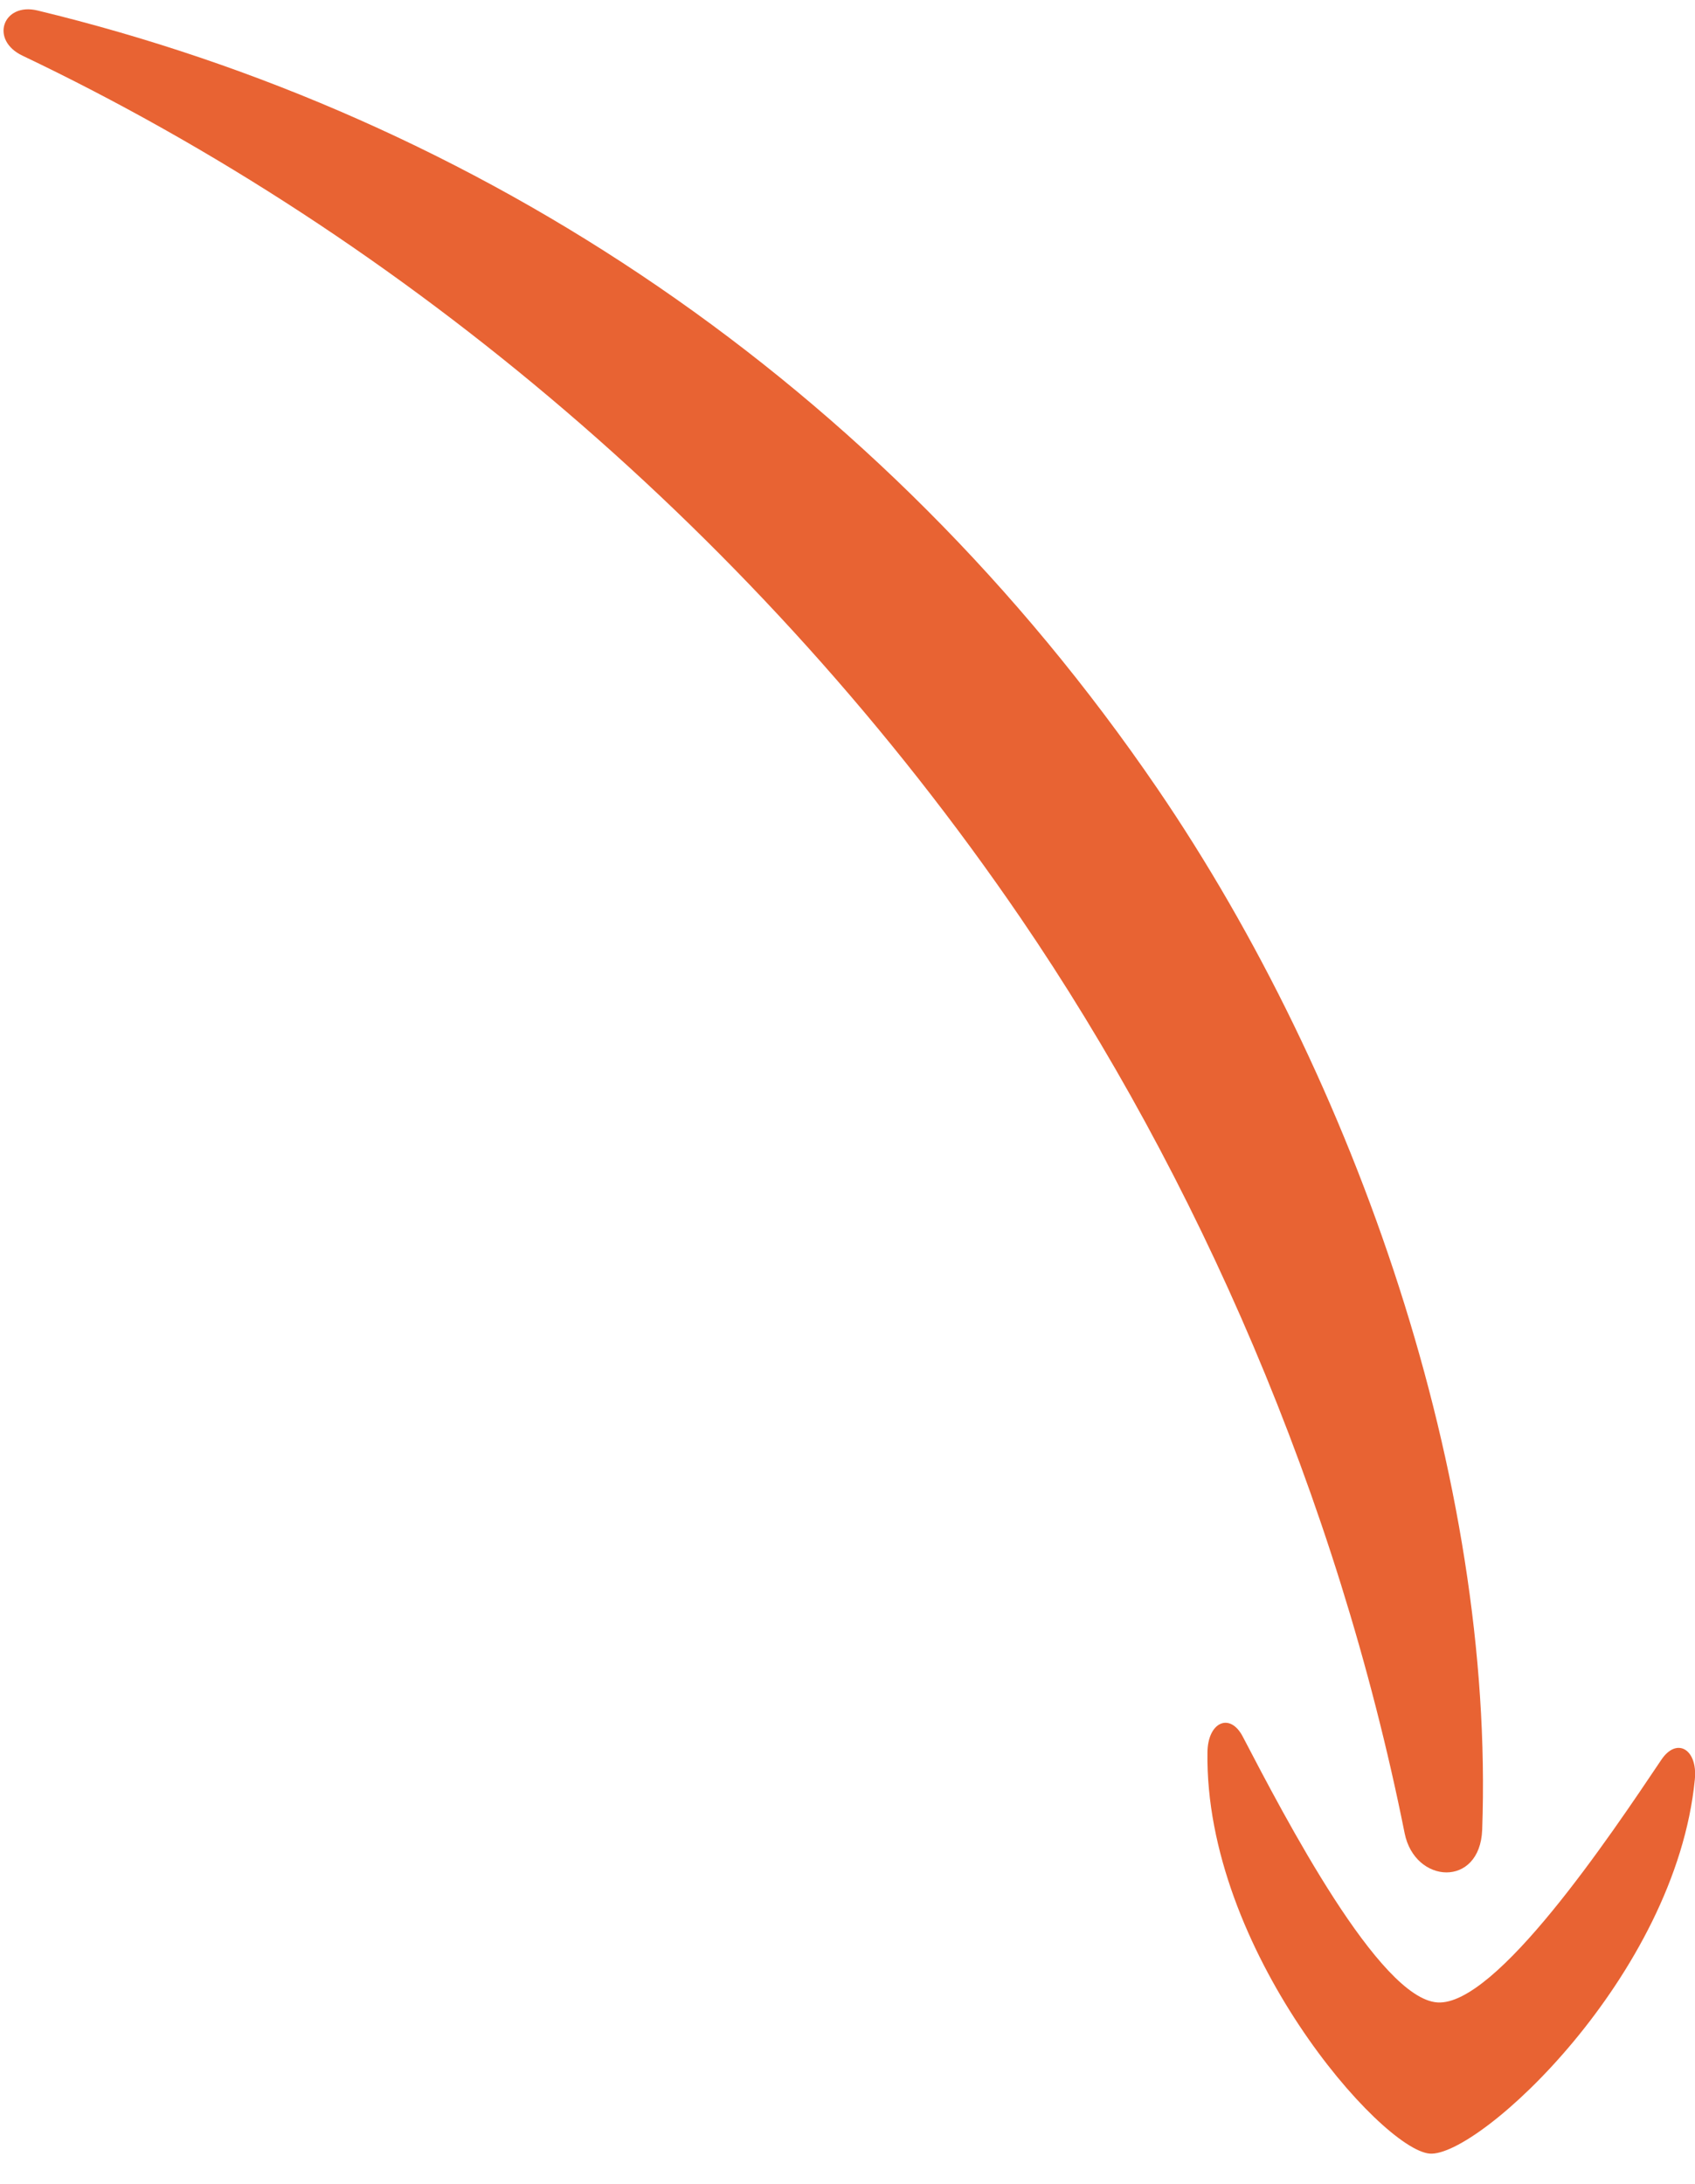 <?xml version="1.0" encoding="UTF-8"?> <svg xmlns="http://www.w3.org/2000/svg" width="52" height="67" viewBox="0 0 52 67" fill="none"><path d="M45.471 56.134C45.86 45.39 41.598 33.112 35.509 24.194C26.971 11.688 14.659 3.587 1.151 0.322C0.089 0.066 -0.326 1.228 0.694 1.71C12.317 7.25 23.294 16.419 31.31 28.159C36.715 36.077 41.024 45.906 43.092 56.236C43.404 57.796 45.401 57.916 45.471 56.134Z" fill="#E86333"></path><path d="M44.1 61.427C42.312 61.313 39.426 55.764 38.128 53.276C37.734 52.516 37.051 52.826 37.043 53.757C36.957 59.804 42.363 65.941 43.86 66.064C45.363 66.184 51.409 60.612 51.995 54.585C52.086 53.66 51.44 53.276 50.966 53.985C49.402 56.316 45.898 61.542 44.1 61.427Z" fill="#E86333"></path></svg> 